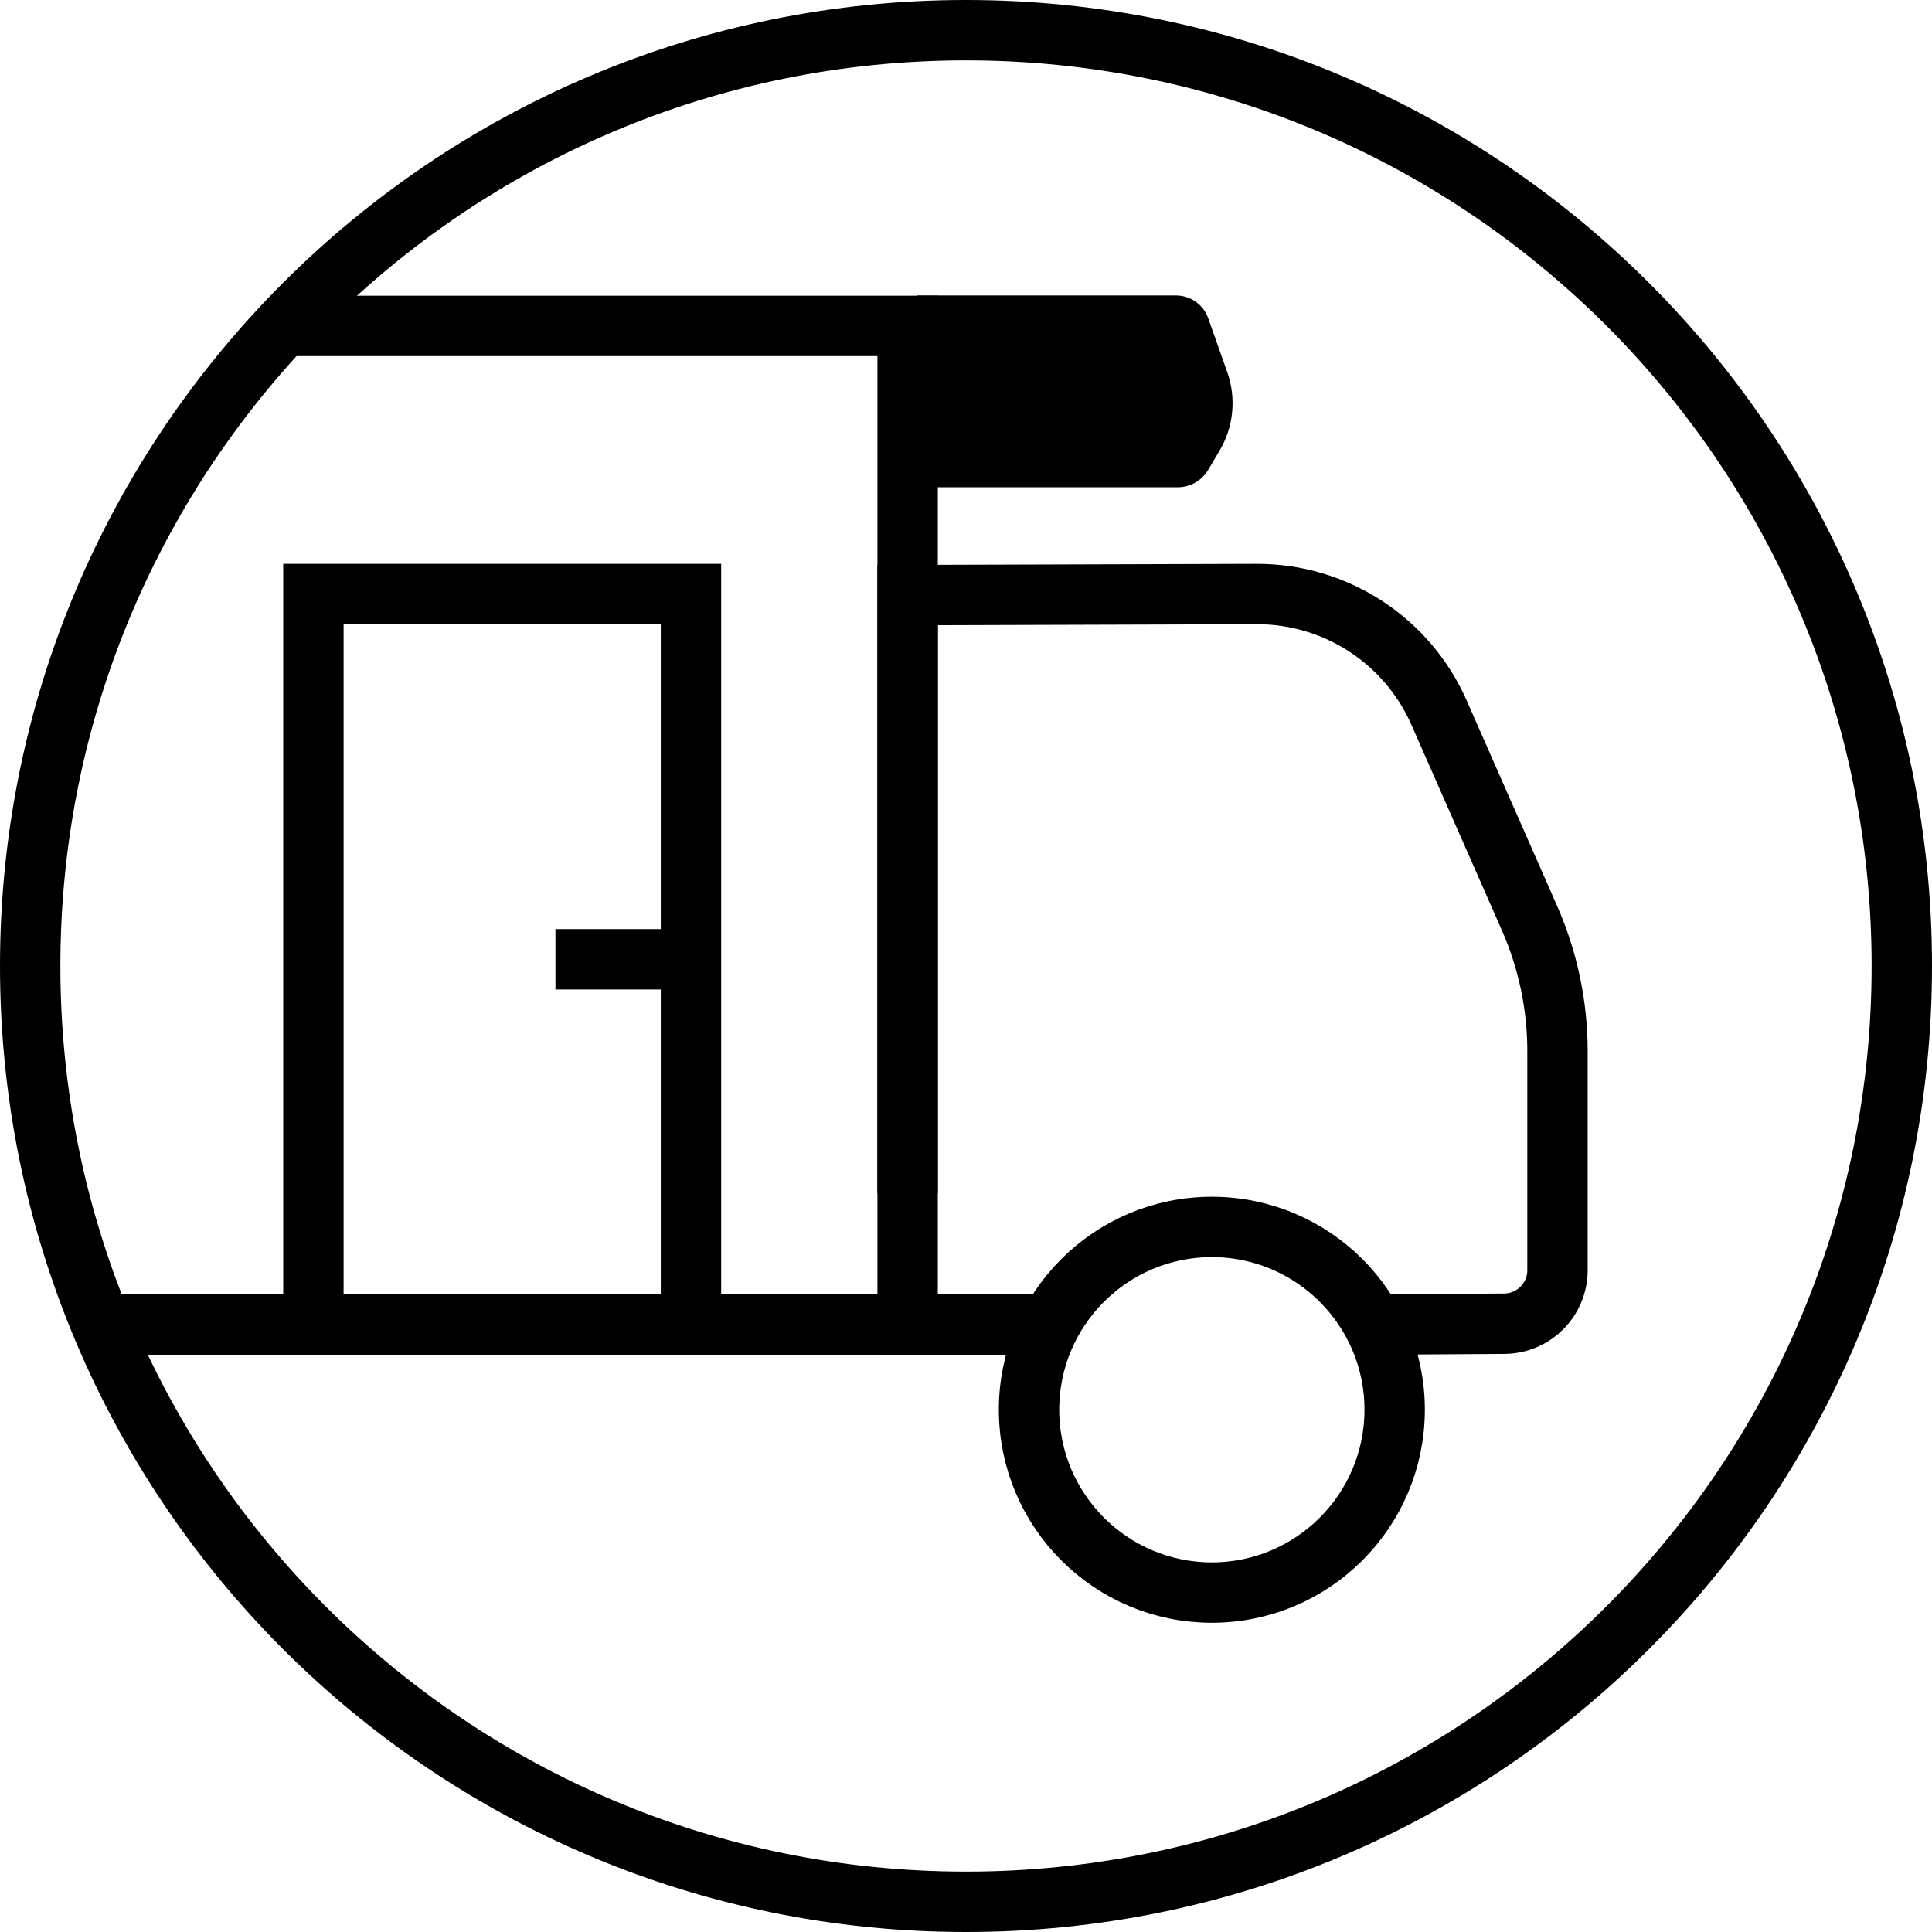 <?xml version="1.0" encoding="UTF-8"?>
<svg width="32px" height="32px" viewBox="0 0 32 32" version="1.1" xmlns="http://www.w3.org/2000/svg" xmlns:xlink="http://www.w3.org/1999/xlink">
    <!-- Generator: sketchtool 50.2 (55047) - http://www.bohemiancoding.com/sketch -->
    <title>2C8D8BA8-C9DD-4D30-A6B8-510296821684</title>
    <desc>Created with sketchtool.</desc>
    <defs></defs>
    <g id="Page-1" stroke="none" stroke-width="1" fill="none" fill-rule="evenodd">
        <g id="Grafika" transform="translate(-871, -487)">
            <g id="Page-1" transform="translate(871, 487)">
                <path d="M0.5,16 C0.5,7.44 7.44,0.5 16,0.5 C24.56,0.5 31.5,7.44 31.5,16 C31.5,24.56 24.56,31.5 16,31.5 C7.44,31.5 0.5,24.56 0.5,16 Z" id="Stroke-1" stroke="#000000"></path>
                <path d="M17.284,21.938 L15.033,21.938 L15.033,9.857 L20.824,9.839 C22.129,9.839 23.311,10.611 23.836,11.806 L25.334,15.209 C25.639,15.902 25.797,16.652 25.797,17.41 L25.797,21.038 C25.797,21.526 25.403,21.922 24.915,21.925 L22.888,21.938" id="Stroke-3" stroke="#000000"></path>
                <polyline id="Stroke-5" stroke="#000000" points="4.694 5.398 15.033 5.398 15.033 19.773"></polyline>
                <path d="M15.033,21.938 L1.479,21.938" id="Stroke-7" stroke="#000000"></path>
                <path d="M23.1,23.349 C23.1,25.021 21.744,26.378 20.072,26.378 C18.4,26.378 17.044,25.021 17.044,23.349 C17.044,21.677 18.4,20.322 20.072,20.322 C21.744,20.322 23.1,21.677 23.1,23.349 Z" id="Stroke-9" stroke="#000000"></path>
                <polyline id="Stroke-11" stroke="#000000" points="11.445 21.938 11.445 9.839 5.191 9.839 5.191 21.938"></polyline>
                <path d="M11.433,15.889 L9.2,15.889" id="Stroke-13" stroke="#000000"></path>
                <path d="M19.506,8.071 L15.185,8.071 L15.185,4.894 L19.479,4.894 C19.719,4.894 19.933,5.046 20.012,5.272 L20.328,6.166 C20.48,6.599 20.432,7.076 20.197,7.469 L20.009,7.786 C19.903,7.963 19.712,8.071 19.506,8.071" id="Fill-15" fill="#000000"></path>
            </g>
        </g>
    </g>
</svg>